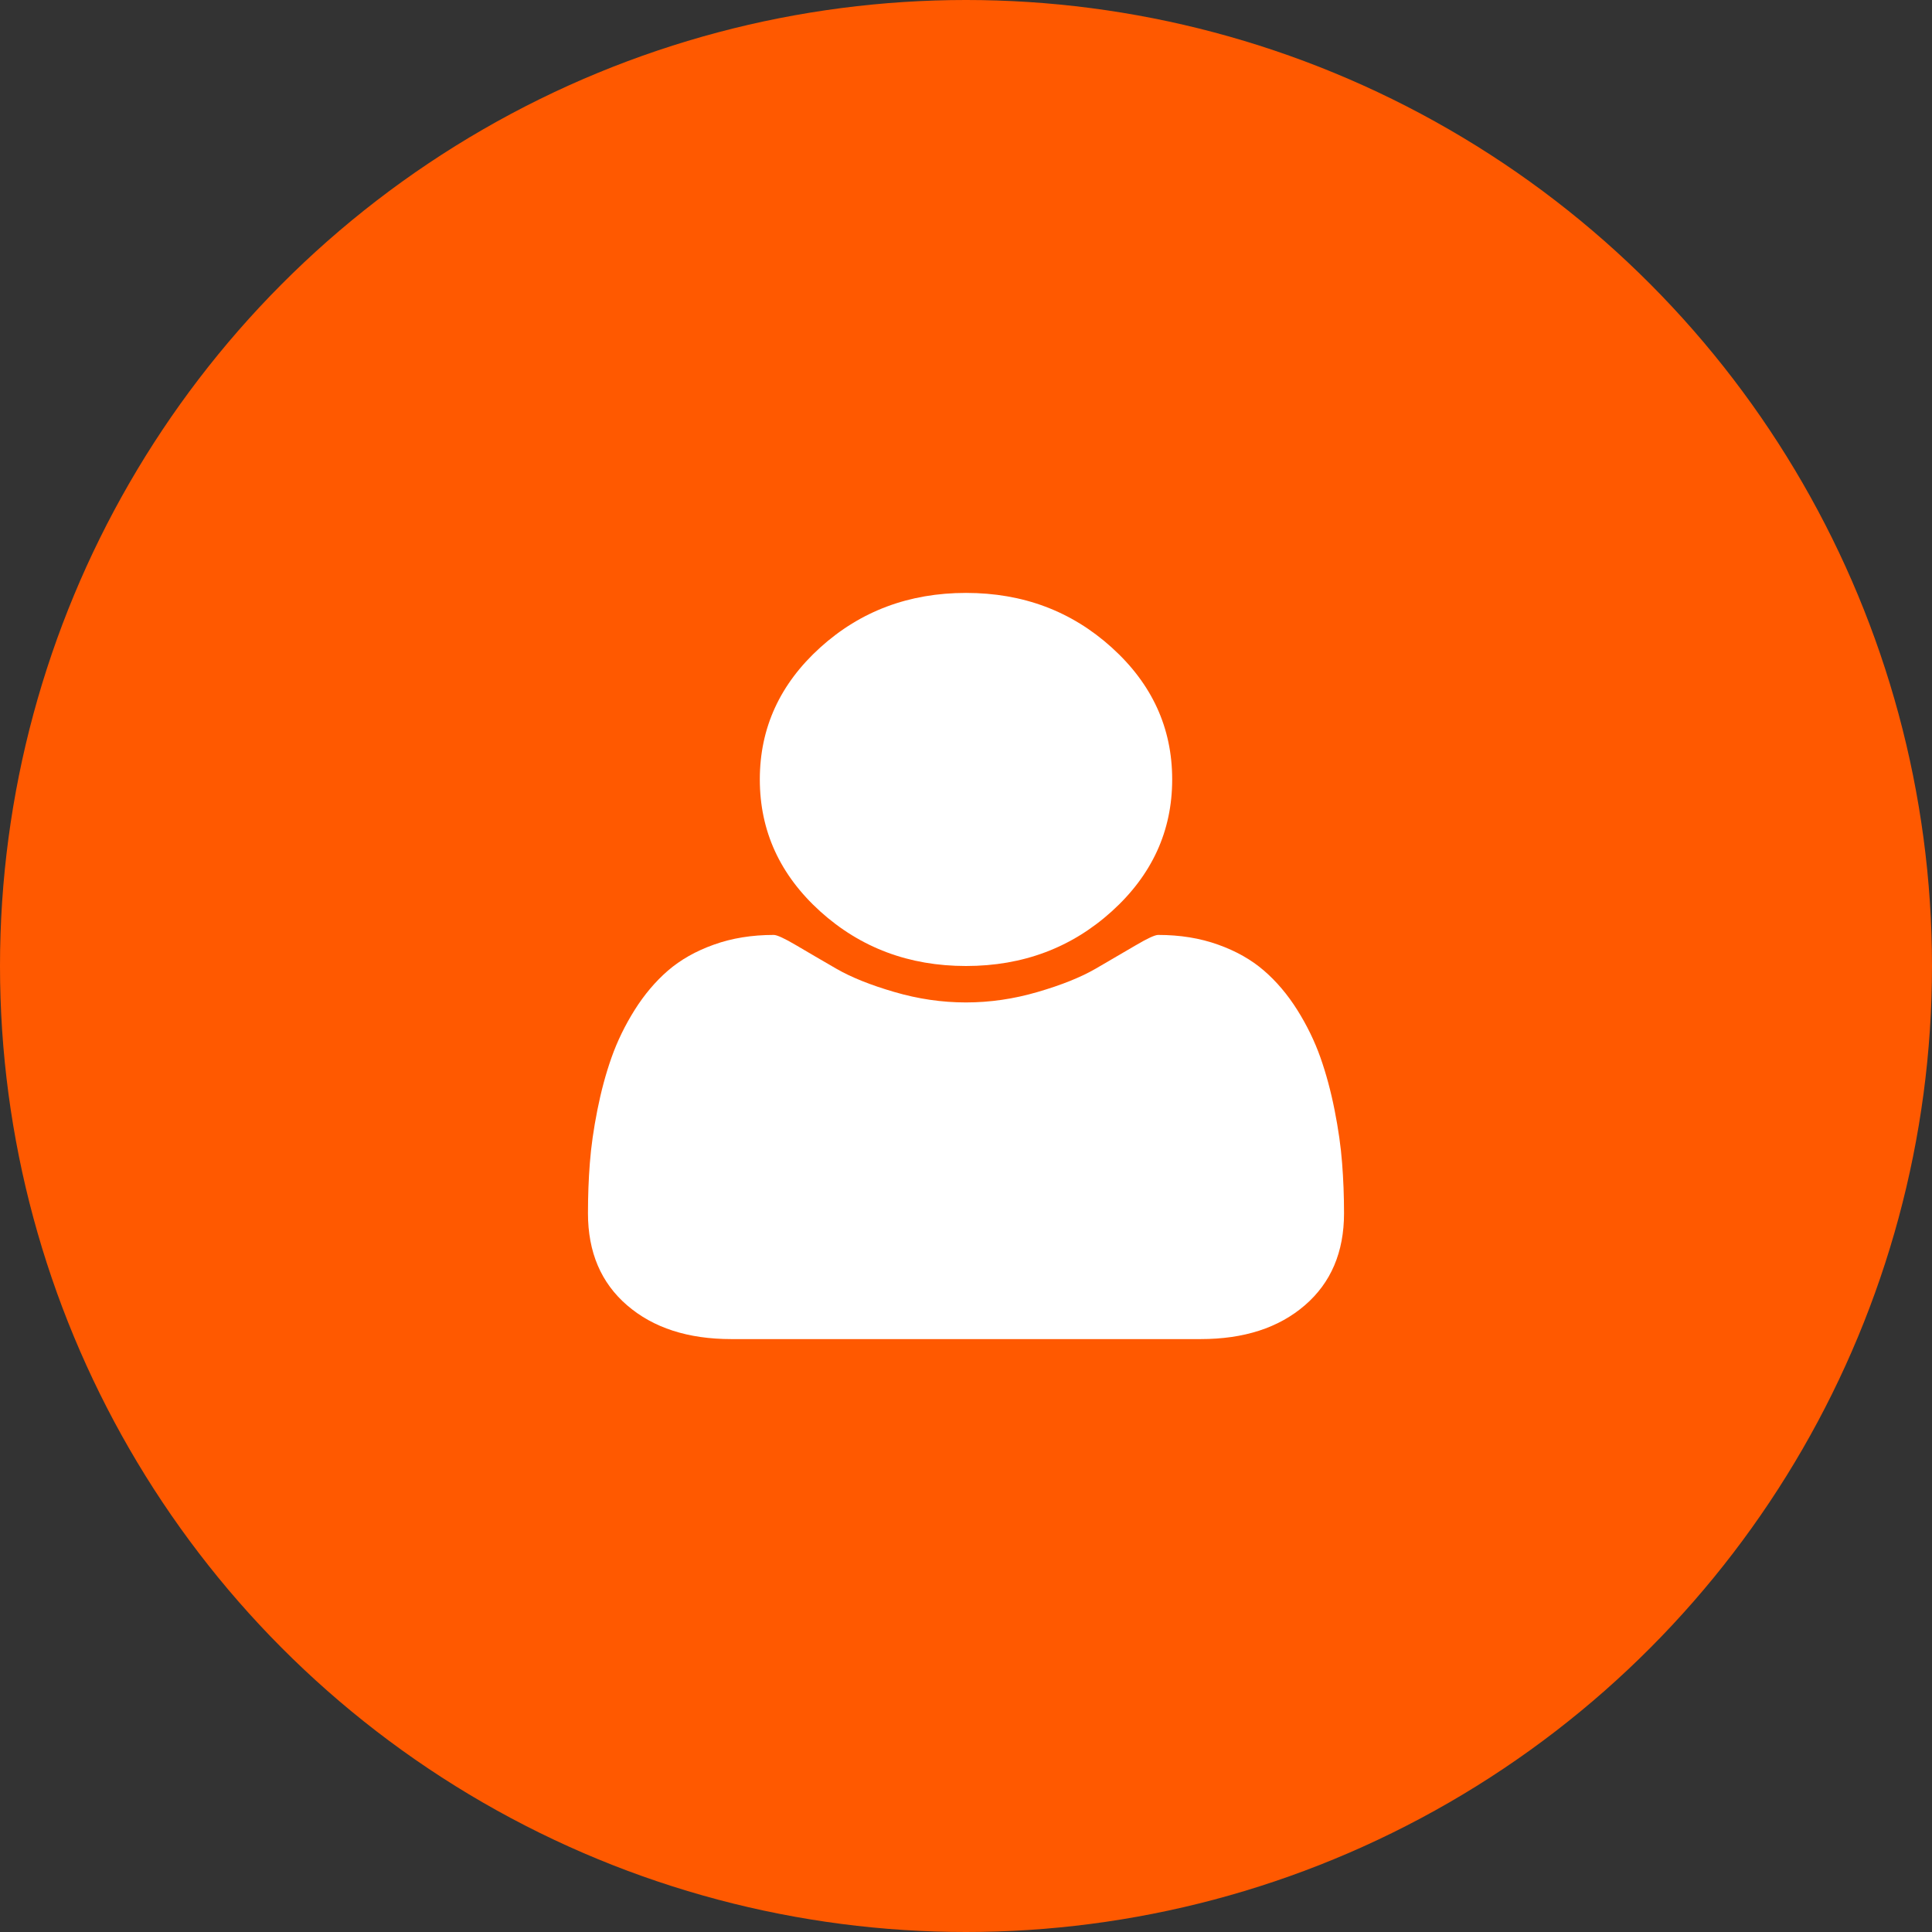 <?xml version="1.0" encoding="UTF-8"?>
<svg width="36px" height="36px" viewBox="0 0 36 36" version="1.1" xmlns="http://www.w3.org/2000/svg" xmlns:xlink="http://www.w3.org/1999/xlink">
    <rect x="0" y="0" width="36" height="36" fill="#333333" stroke="none"/>
    <!-- Generator: Sketch 63.1 (92452) - https://sketch.com -->
    <title>xxxhdpi/Group 13</title>
    <desc>Created with Sketch.</desc>
    <g id="Panel-del-usuario" stroke="none" stroke-width="1" fill="none" fill-rule="evenodd">
        <g id="Donar-(1)" transform="translate(-98, -767)">
            <g id="Group-13" transform="translate(98, 767)">
                <circle id="Oval" fill="#FF5900" fill-rule="nonzero" cx="18" cy="18" r="18"></circle>
                <g id="user77" transform="translate(10, 11)" fill="#FFFFFF">
                    <g id="Group" transform="translate(0.877, 0)">
                        <path d="M7.123,7 C8.183,7 9.089,6.66 9.839,5.982 C10.59,5.303 10.965,4.483 10.965,3.524 C10.965,2.564 10.59,1.745 9.839,1.066 C9.089,0.387 8.183,0.048 7.123,0.048 C6.062,0.048 5.157,0.387 4.406,1.066 C3.656,1.745 3.281,2.564 3.281,3.524 C3.281,4.483 3.656,5.303 4.406,5.982 C5.157,6.66 6.062,7 7.123,7 L7.123,7 Z" id="Shape"></path>
                        <path d="M14.131,10.671 C14.108,10.366 14.061,10.037 13.991,9.684 C13.921,9.331 13.833,9.004 13.726,8.702 C13.619,8.4 13.476,8.106 13.296,7.819 C13.116,7.533 12.909,7.288 12.675,7.086 C12.442,6.884 12.157,6.722 11.82,6.602 C11.483,6.481 11.111,6.421 10.704,6.421 C10.644,6.421 10.504,6.485 10.284,6.615 C10.064,6.745 9.815,6.89 9.539,7.05 C9.262,7.21 8.902,7.355 8.458,7.484 C8.015,7.614 7.569,7.679 7.122,7.679 C6.675,7.679 6.23,7.614 5.787,7.484 C5.343,7.355 4.983,7.21 4.706,7.05 C4.429,6.89 4.181,6.745 3.961,6.615 C3.741,6.485 3.601,6.421 3.541,6.421 C3.134,6.421 2.762,6.481 2.425,6.602 C2.088,6.722 1.803,6.884 1.569,7.086 C1.336,7.288 1.129,7.533 0.949,7.819 C0.769,8.106 0.626,8.4 0.519,8.702 C0.412,9.004 0.324,9.331 0.254,9.684 C0.184,10.037 0.137,10.366 0.114,10.671 C0.09,10.976 0.079,11.288 0.079,11.608 C0.079,12.332 0.322,12.904 0.809,13.323 C1.296,13.743 1.943,13.952 2.75,13.952 L11.495,13.952 C12.302,13.952 12.949,13.743 13.436,13.323 C13.923,12.904 14.167,12.332 14.167,11.608 C14.167,11.288 14.155,10.976 14.131,10.671 L14.131,10.671 Z" id="Shape"></path>
                    </g>
                </g>
            </g>
        </g>
    </g>
</svg>